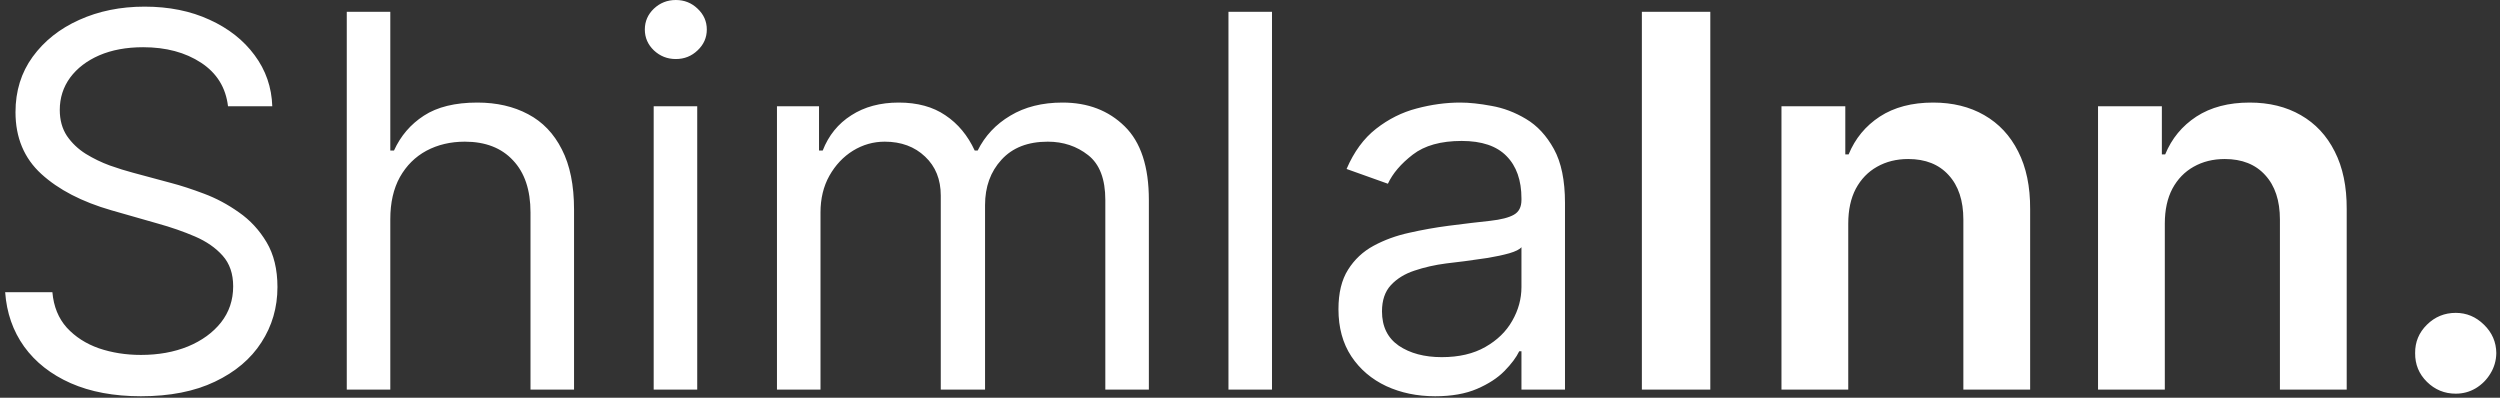 <svg width="308" height="49" viewBox="0 0 308 49" fill="none" xmlns="http://www.w3.org/2000/svg">
<rect x="0" y="0" width="308" height="49" fill="#333333" stroke="none"/>
<path d="M28.091 13.091C27.818 10.788 26.712 9 24.773 7.727C22.833 6.455 20.454 5.818 17.636 5.818C15.576 5.818 13.773 6.152 12.227 6.818C10.697 7.485 9.5 8.402 8.636 9.568C7.788 10.735 7.364 12.061 7.364 13.546C7.364 14.788 7.659 15.856 8.25 16.75C8.856 17.629 9.629 18.364 10.568 18.954C11.508 19.53 12.492 20.008 13.523 20.386C14.553 20.75 15.5 21.046 16.364 21.273L21.091 22.546C22.303 22.864 23.651 23.303 25.136 23.864C26.636 24.424 28.068 25.189 29.432 26.159C30.811 27.114 31.947 28.341 32.841 29.841C33.735 31.341 34.182 33.182 34.182 35.364C34.182 37.879 33.523 40.151 32.205 42.182C30.901 44.212 28.992 45.826 26.477 47.023C23.977 48.22 20.939 48.818 17.364 48.818C14.03 48.818 11.144 48.28 8.705 47.205C6.28 46.129 4.371 44.629 2.977 42.705C1.598 40.78 0.818 38.545 0.636 36H6.455C6.606 37.758 7.197 39.212 8.227 40.364C9.273 41.5 10.591 42.349 12.182 42.909C13.788 43.455 15.515 43.727 17.364 43.727C19.515 43.727 21.447 43.379 23.159 42.682C24.871 41.97 26.227 40.985 27.227 39.727C28.227 38.455 28.727 36.97 28.727 35.273C28.727 33.727 28.296 32.47 27.432 31.5C26.568 30.53 25.432 29.742 24.023 29.136C22.614 28.53 21.091 28 19.454 27.546L13.727 25.909C10.091 24.864 7.212 23.371 5.091 21.432C2.97 19.492 1.909 16.954 1.909 13.818C1.909 11.212 2.614 8.939 4.023 7C5.447 5.045 7.356 3.53 9.75 2.455C12.159 1.364 14.848 0.818 17.818 0.818C20.818 0.818 23.485 1.356 25.818 2.432C28.151 3.492 30 4.947 31.364 6.795C32.742 8.644 33.47 10.742 33.545 13.091H28.091ZM48.085 27V48H42.722V1.455H48.085V18.546H48.54C49.358 16.742 50.585 15.311 52.222 14.25C53.873 13.174 56.07 12.636 58.812 12.636C61.191 12.636 63.275 13.114 65.062 14.068C66.85 15.008 68.237 16.454 69.222 18.409C70.222 20.349 70.722 22.818 70.722 25.818V48H65.358V26.182C65.358 23.409 64.638 21.265 63.199 19.75C61.775 18.22 59.797 17.454 57.267 17.454C55.51 17.454 53.934 17.826 52.54 18.568C51.161 19.311 50.07 20.394 49.267 21.818C48.479 23.242 48.085 24.97 48.085 27ZM80.534 48V13.091H85.898V48H80.534ZM83.261 7.273C82.216 7.273 81.314 6.917 80.557 6.205C79.814 5.492 79.443 4.636 79.443 3.636C79.443 2.636 79.814 1.78 80.557 1.068C81.314 0.356 82.216 0 83.261 0C84.307 0 85.201 0.356 85.943 1.068C86.701 1.78 87.079 2.636 87.079 3.636C87.079 4.636 86.701 5.492 85.943 6.205C85.201 6.917 84.307 7.273 83.261 7.273ZM95.722 48V13.091H100.903V18.546H101.358C102.085 16.682 103.259 15.235 104.881 14.204C106.502 13.159 108.449 12.636 110.722 12.636C113.025 12.636 114.941 13.159 116.472 14.204C118.017 15.235 119.222 16.682 120.085 18.546H120.449C121.343 16.742 122.684 15.311 124.472 14.25C126.259 13.174 128.403 12.636 130.903 12.636C134.025 12.636 136.578 13.614 138.562 15.568C140.547 17.508 141.54 20.53 141.54 24.636V48H136.176V24.636C136.176 22.061 135.472 20.22 134.062 19.114C132.653 18.008 130.994 17.454 129.085 17.454C126.631 17.454 124.729 18.197 123.381 19.682C122.032 21.151 121.358 23.015 121.358 25.273V48H115.903V24.091C115.903 22.106 115.259 20.508 113.972 19.296C112.684 18.068 111.025 17.454 108.994 17.454C107.6 17.454 106.297 17.826 105.085 18.568C103.888 19.311 102.919 20.341 102.176 21.659C101.449 22.962 101.085 24.47 101.085 26.182V48H95.722ZM156.71 1.455V48H151.347V1.455H156.71ZM176.807 48.818C174.595 48.818 172.587 48.401 170.784 47.568C168.981 46.72 167.549 45.5 166.489 43.909C165.428 42.303 164.898 40.364 164.898 38.091C164.898 36.091 165.292 34.47 166.08 33.227C166.867 31.97 167.92 30.985 169.239 30.273C170.557 29.561 172.011 29.03 173.602 28.682C175.208 28.318 176.822 28.03 178.443 27.818C180.564 27.546 182.284 27.341 183.602 27.204C184.936 27.053 185.905 26.803 186.511 26.454C187.133 26.106 187.443 25.5 187.443 24.636V24.454C187.443 22.212 186.83 20.47 185.602 19.227C184.39 17.985 182.549 17.364 180.08 17.364C177.519 17.364 175.511 17.924 174.057 19.046C172.602 20.167 171.58 21.364 170.989 22.636L165.898 20.818C166.807 18.697 168.019 17.046 169.534 15.864C171.064 14.667 172.731 13.833 174.534 13.364C176.352 12.879 178.14 12.636 179.898 12.636C181.019 12.636 182.307 12.773 183.761 13.046C185.231 13.303 186.648 13.841 188.011 14.659C189.39 15.477 190.534 16.712 191.443 18.364C192.352 20.015 192.807 22.227 192.807 25V48H187.443V43.273H187.17C186.807 44.03 186.201 44.841 185.352 45.705C184.504 46.568 183.375 47.303 181.966 47.909C180.557 48.515 178.837 48.818 176.807 48.818ZM177.625 44C179.746 44 181.534 43.583 182.989 42.75C184.458 41.917 185.564 40.841 186.307 39.523C187.064 38.205 187.443 36.818 187.443 35.364V30.454C187.216 30.727 186.716 30.977 185.943 31.204C185.186 31.417 184.307 31.606 183.307 31.773C182.322 31.924 181.36 32.061 180.42 32.182C179.496 32.288 178.746 32.379 178.17 32.455C176.777 32.636 175.473 32.932 174.261 33.341C173.064 33.735 172.095 34.333 171.352 35.136C170.625 35.924 170.261 37 170.261 38.364C170.261 40.227 170.951 41.636 172.33 42.591C173.723 43.53 175.489 44 177.625 44ZM210.71 1.455V48H202.278V1.455H210.71ZM227.705 27.546V48H219.477V13.091H227.341V19.023H227.75C228.553 17.068 229.833 15.515 231.591 14.364C233.364 13.212 235.553 12.636 238.159 12.636C240.568 12.636 242.667 13.152 244.455 14.182C246.258 15.212 247.652 16.704 248.636 18.659C249.636 20.614 250.129 22.985 250.114 25.773V48H241.886V27.046C241.886 24.712 241.28 22.886 240.068 21.568C238.871 20.25 237.212 19.591 235.091 19.591C233.652 19.591 232.371 19.909 231.25 20.546C230.144 21.167 229.273 22.068 228.636 23.25C228.015 24.432 227.705 25.864 227.705 27.546ZM266.705 27.546V48H258.477V13.091H266.341V19.023H266.75C267.553 17.068 268.833 15.515 270.591 14.364C272.364 13.212 274.553 12.636 277.159 12.636C279.568 12.636 281.667 13.152 283.455 14.182C285.258 15.212 286.652 16.704 287.636 18.659C288.636 20.614 289.129 22.985 289.114 25.773V48H280.886V27.046C280.886 24.712 280.28 22.886 279.068 21.568C277.871 20.25 276.212 19.591 274.091 19.591C272.652 19.591 271.371 19.909 270.25 20.546C269.144 21.167 268.273 22.068 267.636 23.25C267.015 24.432 266.705 25.864 266.705 27.546ZM302.545 48.5C301.167 48.5 299.985 48.015 299 47.045C298.015 46.076 297.53 44.894 297.545 43.5C297.53 42.136 298.015 40.97 299 40C299.985 39.03 301.167 38.545 302.545 38.545C303.879 38.545 305.038 39.03 306.023 40C307.023 40.97 307.53 42.136 307.545 43.5C307.53 44.424 307.288 45.265 306.818 46.023C306.364 46.78 305.758 47.386 305 47.841C304.258 48.28 303.439 48.5 302.545 48.5Z" fill="white"/>
</svg>
